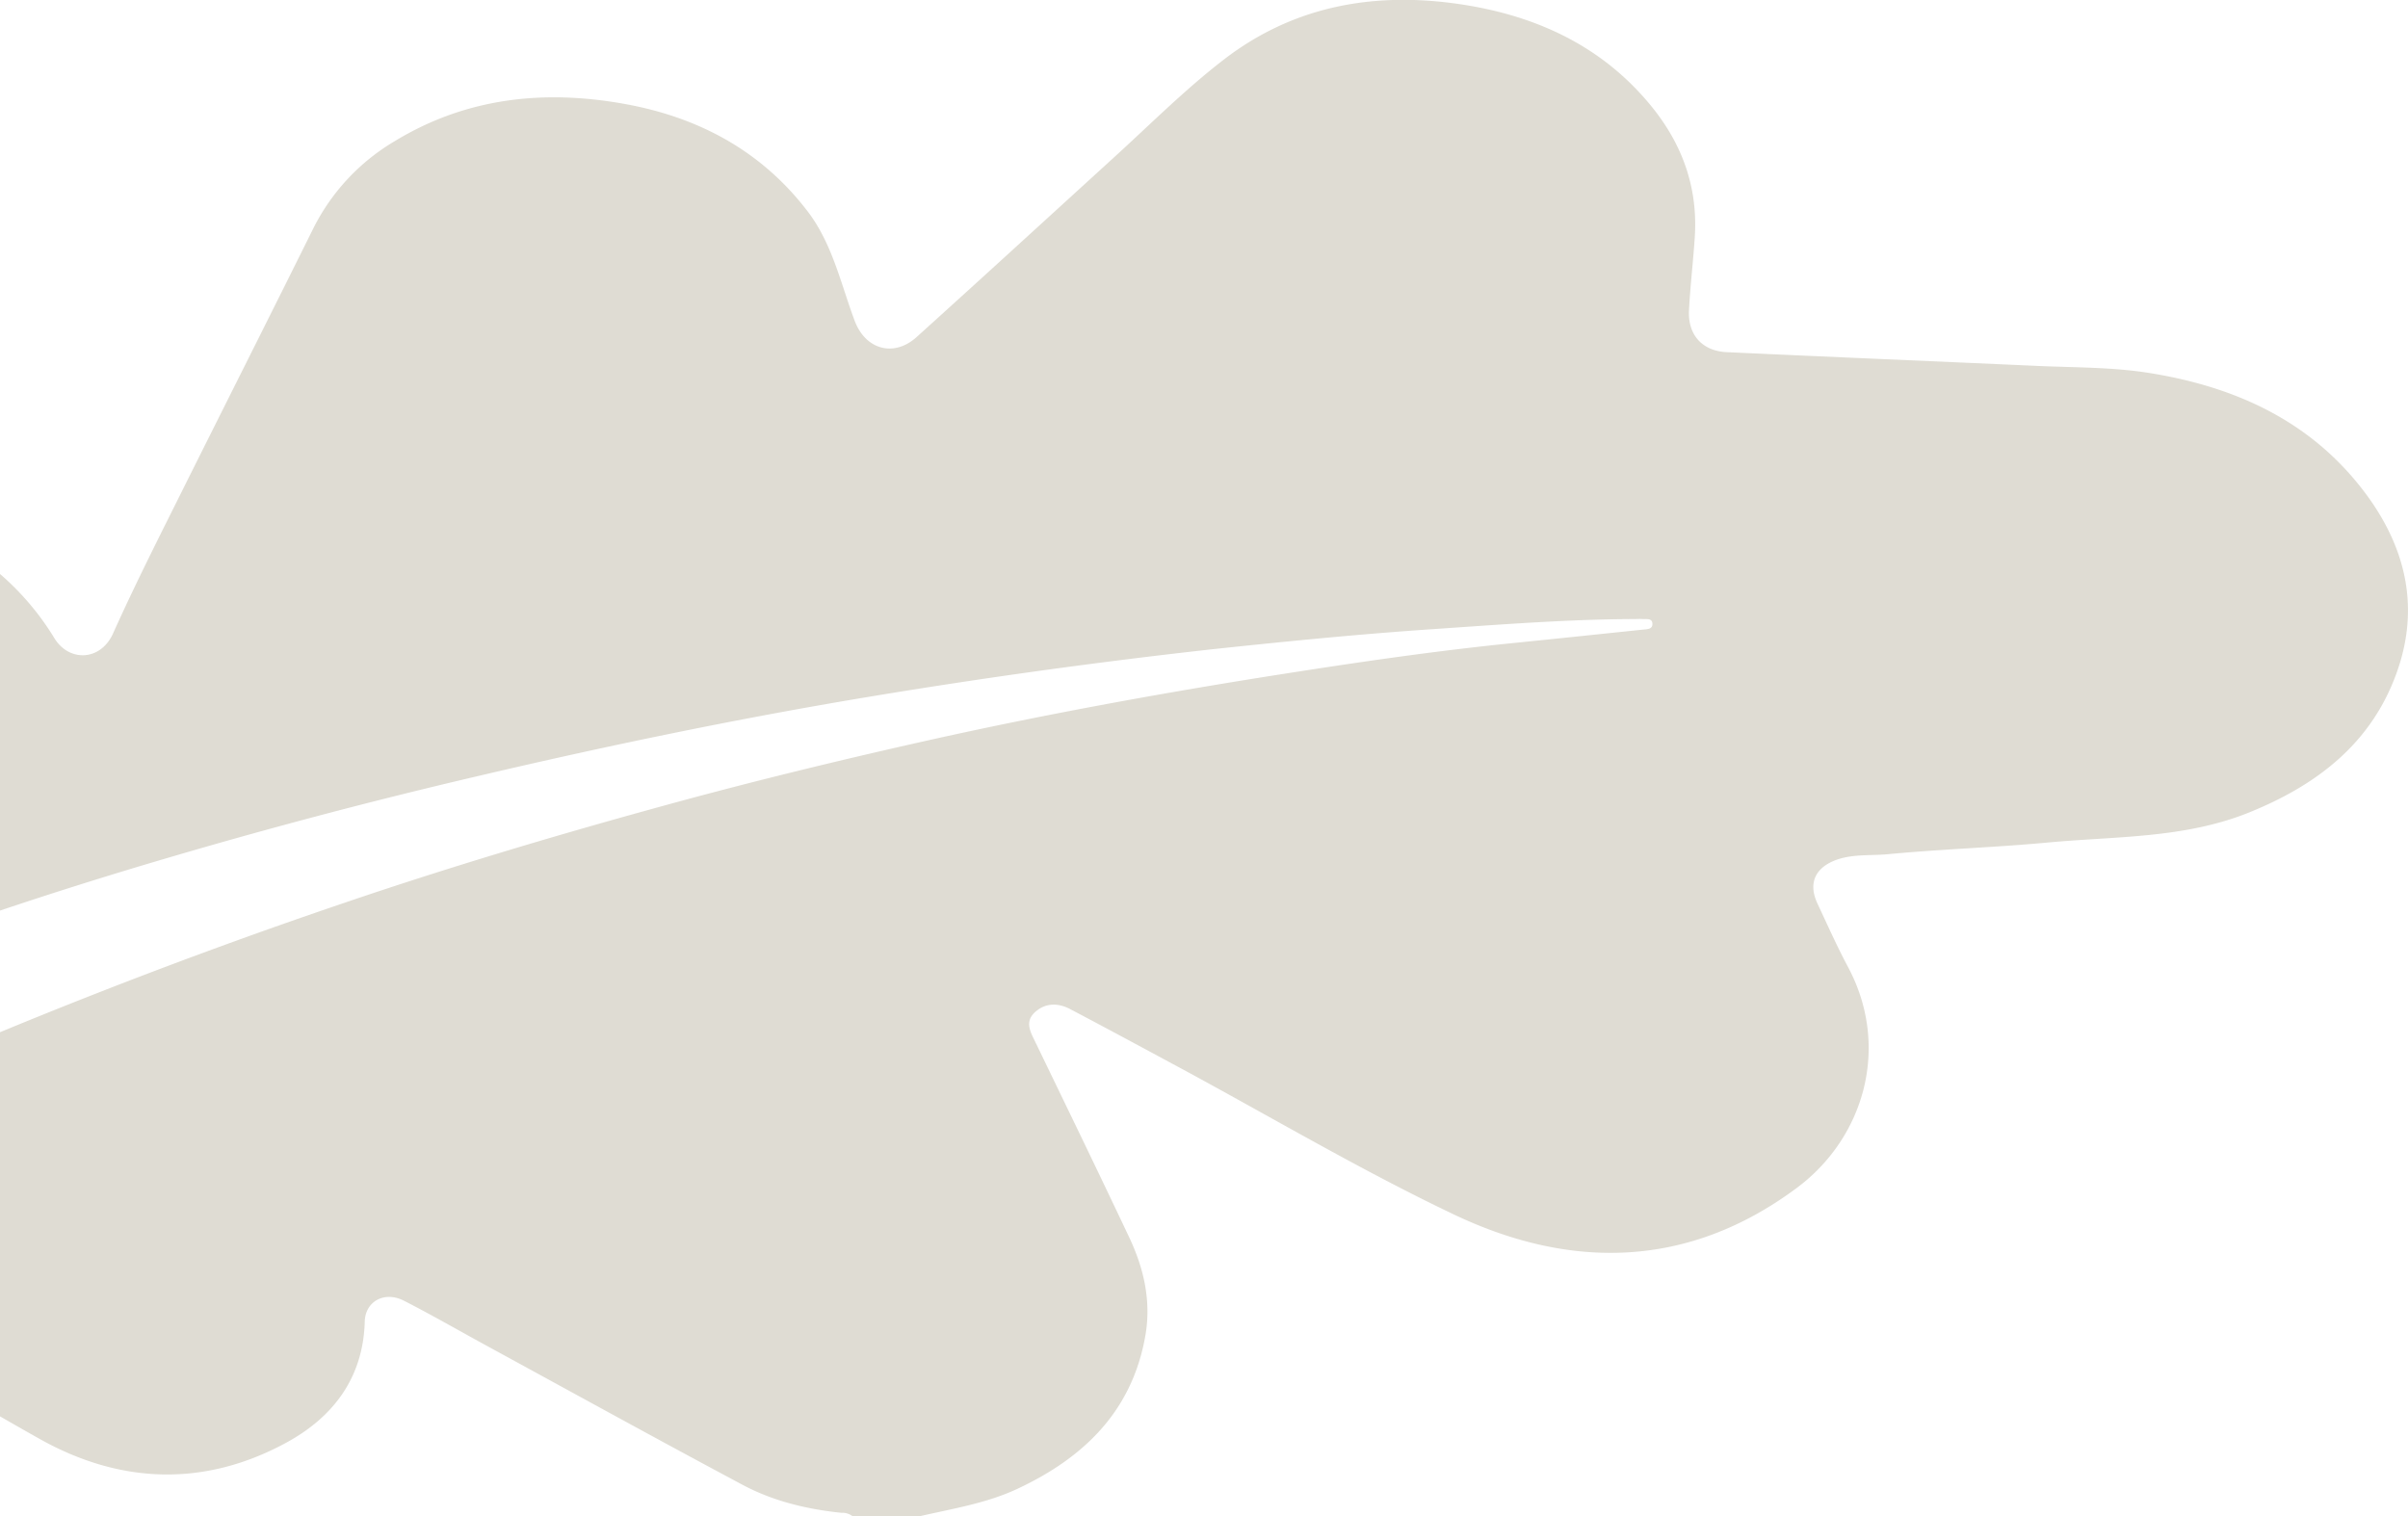 <svg xmlns="http://www.w3.org/2000/svg" xmlns:xlink="http://www.w3.org/1999/xlink" viewBox="0 0 603.94 380.31"><defs><clipPath id="a6a176ed-c73c-4447-b2d4-9f044d361359" transform="translate(-0.26 -70.33)"><rect width="623.69" height="551.15" style="fill:none"></rect></clipPath></defs><g id="b6e104ac-a766-4dd7-8a6c-aede96cf52cc" data-name="Layer 2"><g id="a4e315b5-982e-4697-a5a5-1f7d988ad226" data-name="Capa 1"><g style="clip-path:url(#a6a176ed-c73c-4447-b2d4-9f044d361359)"><g style="opacity:0.6"><path d="M592.61,192.86c-13.5-17.32-32.23-25.63-53.42-29-9.22-1.46-18.59-1.33-27.9-1.75-26-1.17-52-2.26-77.94-3.45-6.12-.28-9.79-4.3-9.48-10.47s1.07-12.37,1.46-18.56c.77-12.29-3.13-23.09-10.83-32.57-11.92-14.68-27.87-22.32-46.11-25.37-22.12-3.69-43.06-.37-61.14,13.55-9.83,7.56-18.65,16.45-27.86,24.81C263,125,246.62,140,230.15,154.87c-5.73,5.17-12.83,3.11-15.52-4.05-3.51-9.36-5.58-19.34-11.85-27.53-11.6-15.16-27.34-23.53-45.74-26.87-20.22-3.67-39.75-1.64-57.72,9.28a52.9,52.9,0,0,0-20.52,22c-10.42,21-21,42-31.49,63-6.36,12.78-12.85,25.5-18.7,38.52-3.11,6.9-10.9,7.16-14.61,1.34A68,68,0,0,0,.26,214.29v84.43q20.4-6.84,41.06-12.92,38.82-11.46,78.22-20.68c32.47-7.64,65.12-14.43,98-19.91q43.06-7.17,86.45-12c18.68-2,37.36-3.85,56.11-5.11,16.64-1.13,33.27-2.44,50-2.5.71,0,1.42-.06,2.12,0,.94.06,2.31-.25,2.46,1,.19,1.6-1.29,1.53-2.38,1.65-10.82,1.13-21.63,2.27-32.45,3.36-18,1.81-35.89,4.36-53.76,7.13-31.56,4.88-63,10.54-94.17,17.53-22.9,5.14-45.68,10.72-68.31,17-25.9,7.15-51.62,14.87-77,23.51Q42.89,311.61.26,329.23v96.35c3.33,1.91,6.66,3.82,10,5.69,20.12,11.26,41.14,12.07,61.63,1,11.77-6.34,19.47-16.23,19.85-30.47.14-5.07,4.94-7.72,9.82-5.23,6.92,3.53,13.66,7.42,20.49,11.15,21.48,11.71,42.9,23.53,64.49,35.05,7.66,4.08,16.09,6.1,24.74,7a4.15,4.15,0,0,1,2.77.83h17c8.23-1.89,16.61-3.21,24.35-6.83,16.67-7.79,28.75-19.45,32.1-38.31,1.54-8.65-.31-16.91-4-24.72-7.73-16.36-15.64-32.64-23.52-48.94-1.26-2.6-2.84-5.22-.05-7.68,2.64-2.32,5.76-2.25,8.73-.69,9.27,4.88,18.48,9.85,27.7,14.82,22.78,12.29,45.11,25.53,68.45,36.65,29.52,14.07,59,13.56,86.14-6.65,17-12.68,23.4-35.48,12.84-55.31-2.79-5.23-5.21-10.66-7.71-16-2.37-5.09-.58-9,4.77-10.95,4.23-1.51,8.7-1,13-1.42,13.36-1.27,26.79-1.68,40.15-2.93,16.82-1.57,34-1,50.08-7.42,16.92-6.79,30.65-17.08,37.15-34.8C607.51,222.32,603.42,206.73,592.61,192.86Z" transform="translate(-0.26 -70.33)" style="fill:#c9c5b6"></path></g></g></g></g></svg>